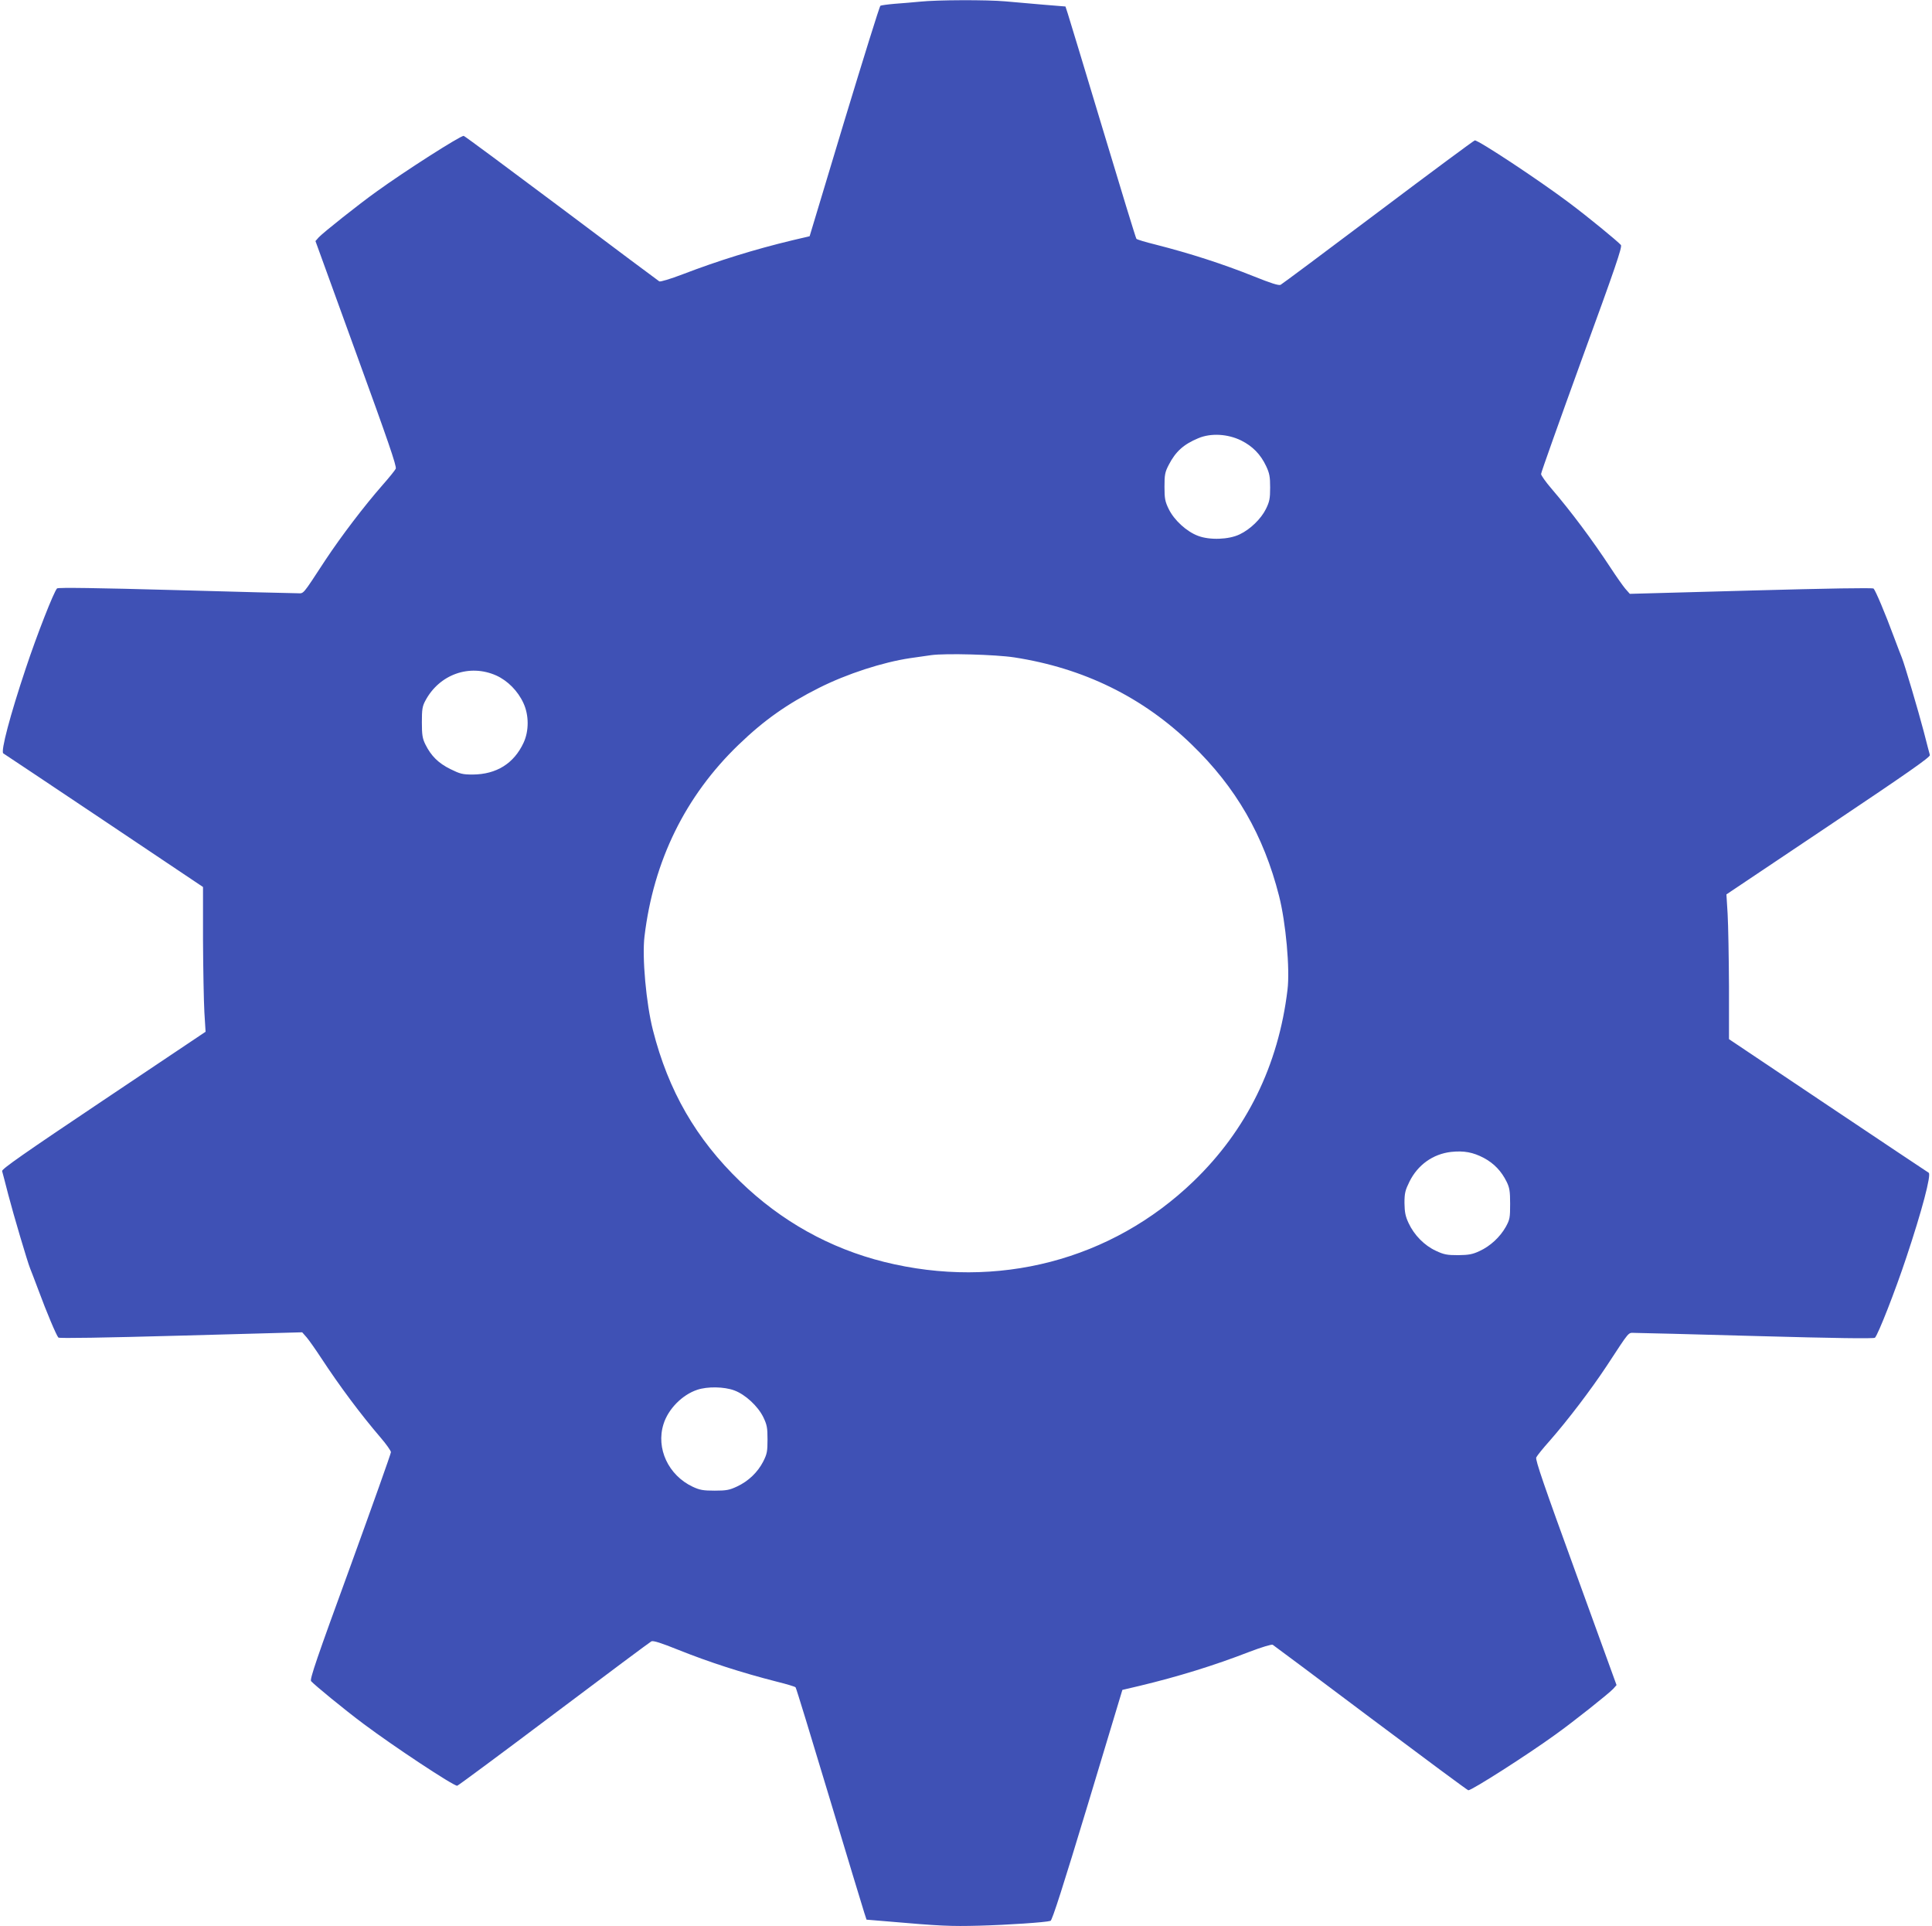 <?xml version="1.0" standalone="no"?>
<!DOCTYPE svg PUBLIC "-//W3C//DTD SVG 20010904//EN"
 "http://www.w3.org/TR/2001/REC-SVG-20010904/DTD/svg10.dtd">
<svg version="1.0" xmlns="http://www.w3.org/2000/svg"
 width="1280pt" height="1276pt" viewBox="0 0 1280 1276"
 preserveAspectRatio="xMidYMid meet">
<g transform="translate(0,1276) scale(0.1,-0.1)"
fill="#3f51b5" stroke="none">
<path d="M6095 12749 c-44 -4 -119 -11 -166 -14 -47 -4 -90 -10 -96 -13 -6 -4
-113 -349 -240 -767 l-229 -760 -115 -27 c-254 -61 -491 -135 -726 -225 -81
-31 -148 -51 -155 -47 -7 4 -300 223 -650 486 -351 263 -641 478 -646 478 -24
0 -389 -233 -577 -369 -115 -82 -353 -271 -383 -303 l-22 -25 270 -744 c210
-577 269 -748 262 -764 -5 -11 -45 -60 -89 -110 -120 -137 -271 -335 -377
-495 -159 -242 -140 -220 -188 -220 -24 0 -389 9 -811 21 -506 14 -772 18
-779 11 -21 -21 -134 -309 -208 -532 -103 -308 -167 -550 -148 -561 7 -4 308
-205 668 -446 l655 -439 0 -349 c1 -193 5 -408 9 -480 l8 -130 -676 -453
c-521 -349 -676 -457 -672 -470 3 -9 21 -80 41 -157 35 -134 127 -445 145
-489 5 -11 29 -75 54 -141 55 -149 120 -303 133 -316 6 -6 301 -1 812 13 l803
22 30 -34 c16 -19 59 -80 95 -135 124 -189 263 -375 395 -529 37 -43 68 -87
68 -96 0 -10 -122 -352 -270 -760 -220 -602 -269 -745 -259 -757 22 -25 220
-188 349 -284 196 -147 592 -409 619 -409 5 0 294 214 642 476 348 262 638
478 645 481 14 5 62 -10 179 -57 205 -82 419 -151 650 -210 65 -16 122 -33
126 -38 4 -4 104 -331 223 -727 119 -396 224 -741 232 -766 l15 -46 132 -11
c356 -31 426 -34 613 -29 190 5 442 22 474 32 11 3 86 238 246 767 l230 763
115 27 c254 61 491 134 726 225 81 31 148 51 155 47 7 -4 300 -223 650 -486
351 -263 641 -478 646 -478 24 0 389 233 577 369 115 82 353 271 383 303 l22
25 -270 744 c-210 577 -269 748 -262 764 5 11 45 61 89 110 120 137 271 335
377 495 159 242 140 220 188 220 24 0 389 -9 811 -21 506 -14 772 -18 779 -11
21 21 134 309 208 532 103 308 167 550 148 561 -7 4 -308 205 -668 446 l-655
439 0 349 c-1 193 -5 409 -9 480 l-8 130 676 453 c521 349 676 457 672 470 -3
9 -21 80 -41 157 -35 134 -127 445 -145 489 -5 11 -29 75 -54 141 -55 149
-120 303 -133 316 -6 6 -301 1 -812 -13 l-803 -22 -30 34 c-16 19 -59 80 -95
135 -124 189 -263 375 -395 529 -37 43 -68 87 -68 96 0 10 122 352 270 760
220 602 269 745 259 757 -22 25 -220 188 -349 284 -196 147 -592 409 -619 409
-5 0 -294 -214 -642 -476 -348 -262 -638 -478 -645 -481 -14 -5 -62 10 -179
57 -205 82 -419 151 -650 210 -65 16 -122 33 -126 38 -4 4 -104 331 -223 727
-119 396 -224 741 -232 766 l-15 46 -147 12 c-81 7 -194 17 -251 22 -123 11
-452 10 -566 -2z m2128 -2907 c76 -38 129 -92 166 -171 22 -47 26 -70 26 -141
0 -73 -4 -93 -28 -142 -32 -65 -104 -135 -174 -168 -72 -35 -199 -39 -275 -10
-76 28 -159 104 -195 178 -24 49 -28 69 -28 147 0 79 3 97 28 145 46 89 98
136 196 177 83 35 194 29 284 -15z m-1503 -1437 c459 -71 852 -263 1176 -578
293 -283 476 -601 578 -1002 45 -176 73 -485 56 -622 -60 -501 -271 -930 -623
-1269 -543 -523 -1299 -720 -2048 -534 -361 90 -684 270 -955 533 -293 283
-476 601 -578 1002 -45 176 -73 485 -56 622 60 501 271 930 623 1269 169 163
322 271 533 377 187 94 423 170 604 197 41 6 104 15 140 20 94 13 427 4 550
-15z m-3432 -120 c75 -34 143 -102 180 -183 37 -80 37 -184 1 -262 -64 -138
-180 -210 -337 -211 -67 0 -83 4 -148 36 -79 39 -128 87 -166 164 -19 39 -23
62 -23 146 0 85 3 106 23 143 93 175 293 246 470 167z m6543 -3196 c67 -36
116 -87 151 -158 19 -39 23 -62 23 -146 0 -92 -2 -104 -29 -153 -38 -67 -102
-127 -174 -160 -47 -22 -72 -26 -142 -27 -73 0 -94 4 -147 29 -76 35 -144 104
-181 184 -21 45 -26 72 -27 132 0 66 5 85 33 142 55 111 155 183 276 197 84 9
145 -2 217 -40z m-4966 -1540 c73 -27 156 -104 192 -177 24 -50 28 -69 28
-147 0 -80 -3 -97 -29 -148 -36 -70 -98 -130 -174 -165 -49 -23 -70 -27 -147
-27 -76 0 -99 4 -146 26 -161 76 -244 254 -193 415 31 100 124 194 223 227 68
23 179 21 246 -4z"/>
</g>
</svg>
